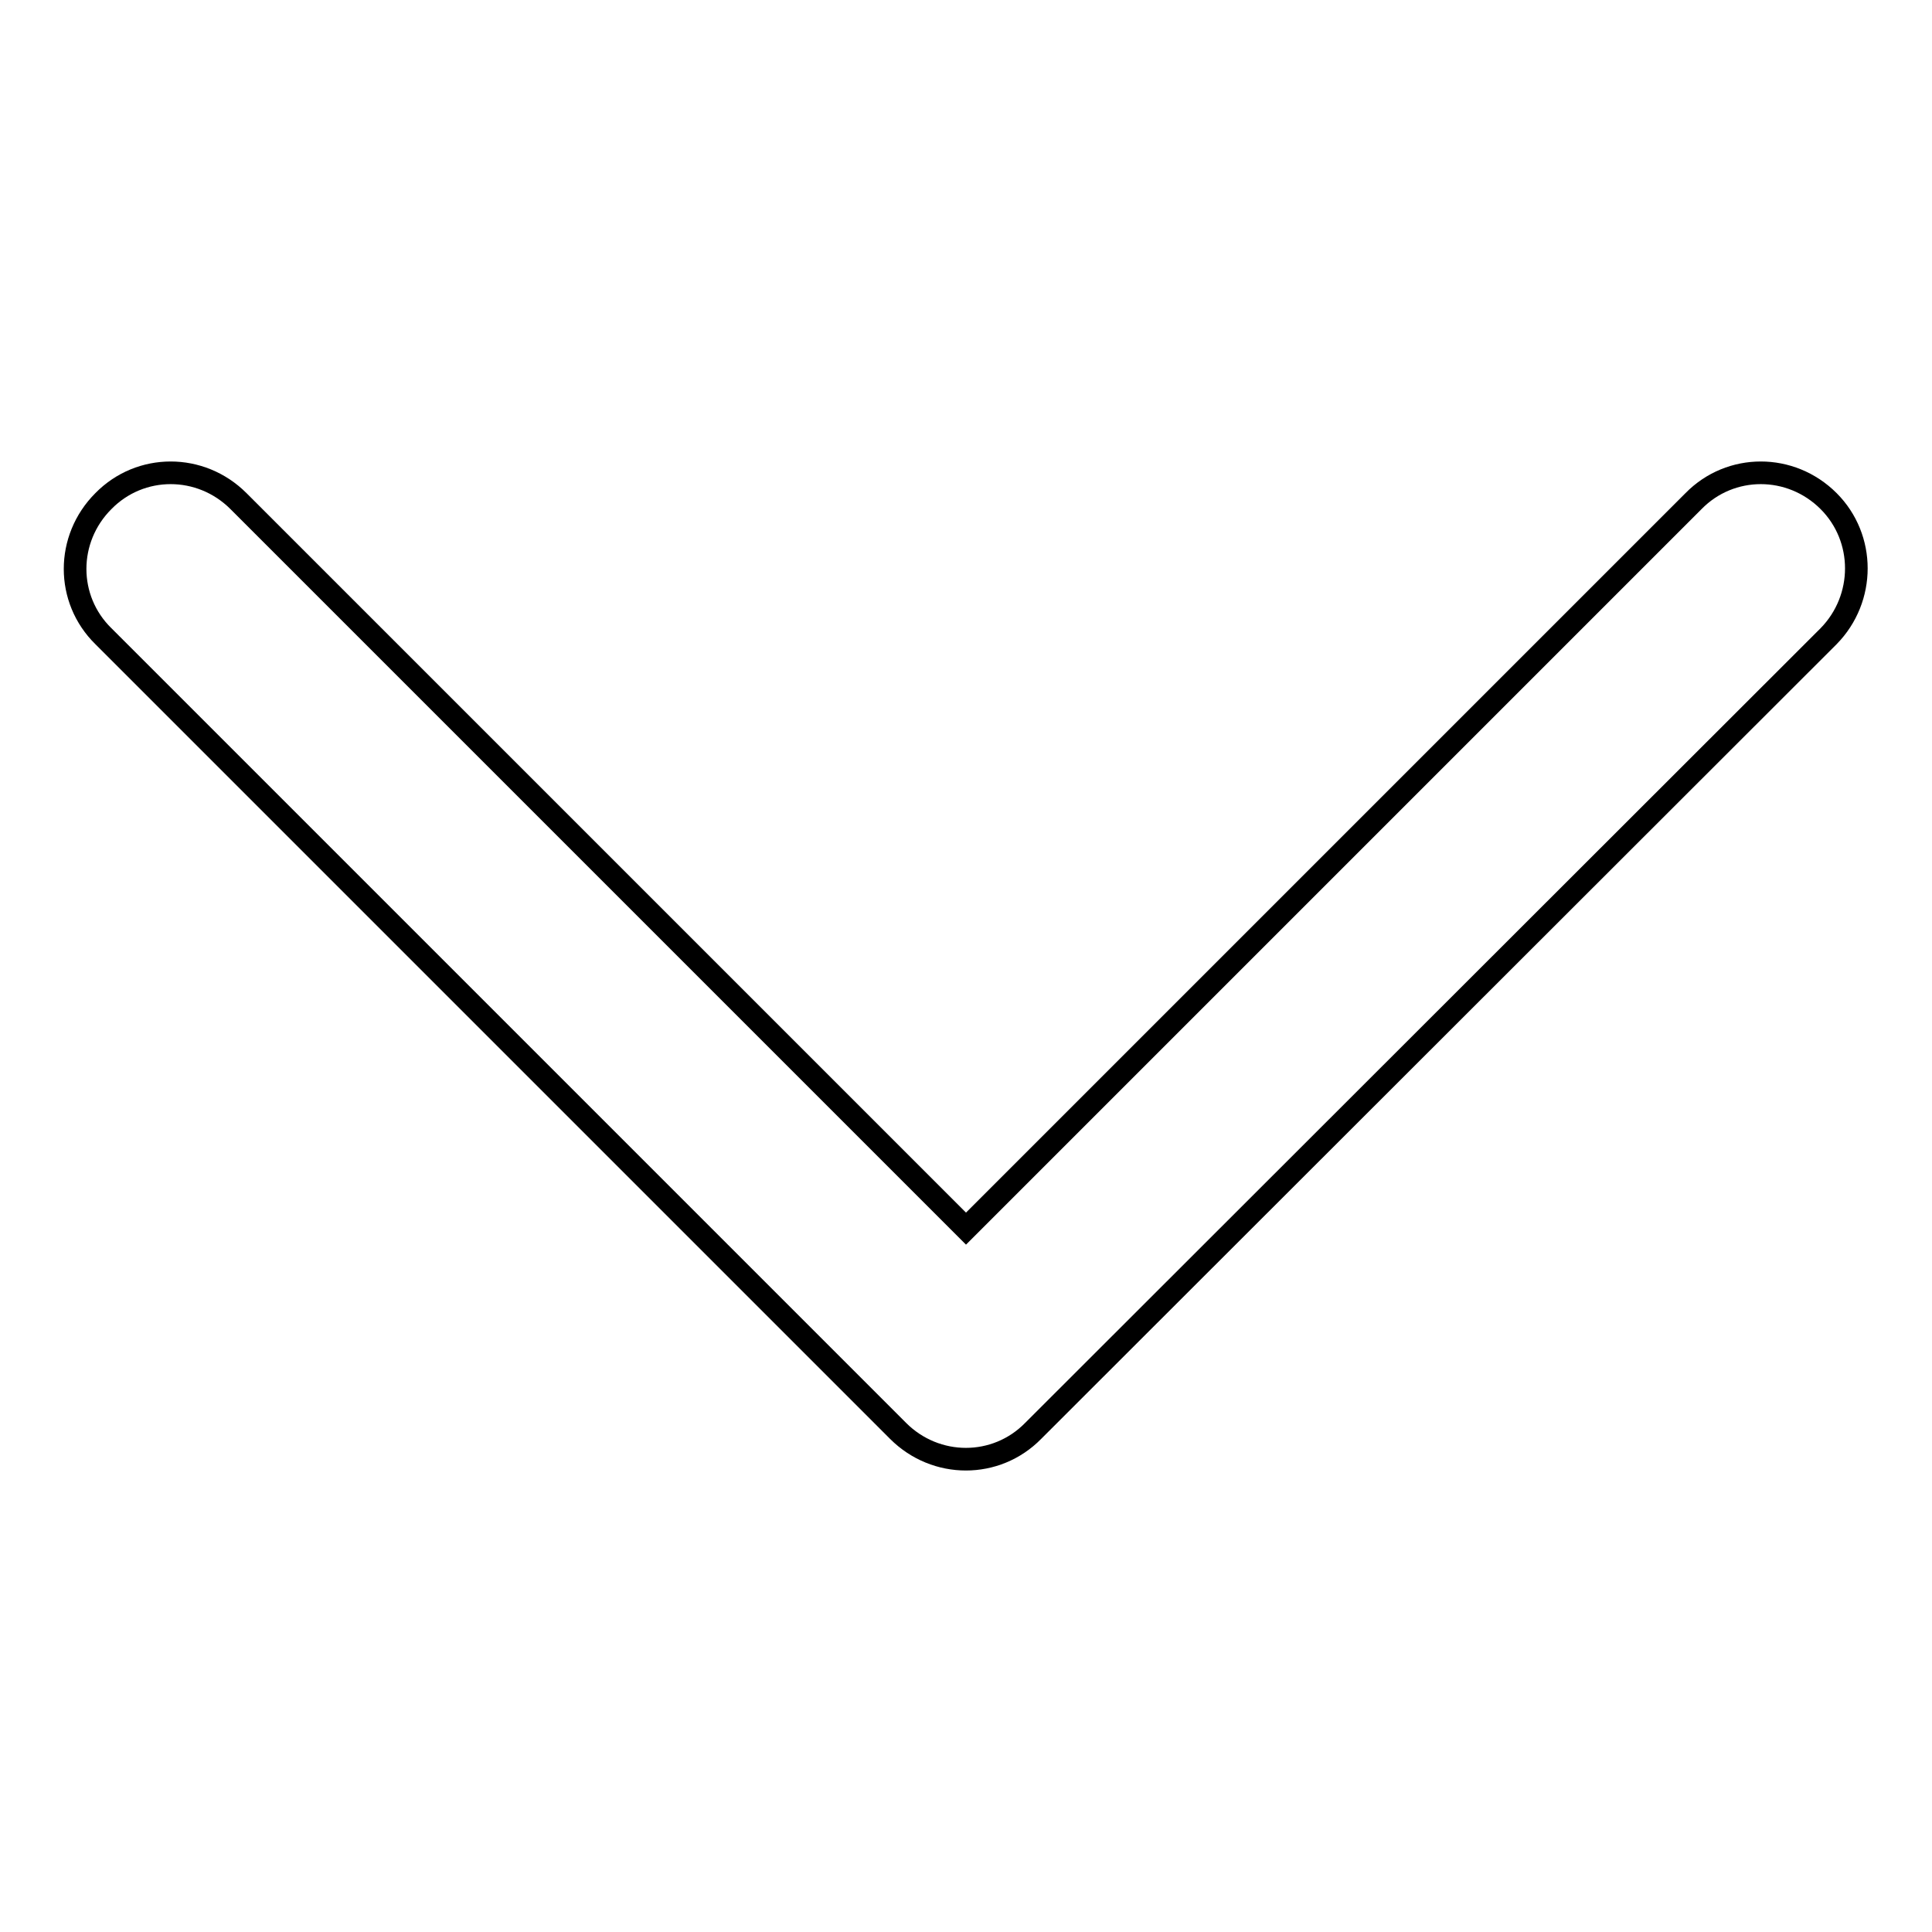 <?xml version="1.0" encoding="utf-8"?>
<!-- Svg Vector Icons : http://www.onlinewebfonts.com/icon -->
<!DOCTYPE svg PUBLIC "-//W3C//DTD SVG 1.1//EN" "http://www.w3.org/Graphics/SVG/1.1/DTD/svg11.dtd">
<svg version="1.1" xmlns="http://www.w3.org/2000/svg" xmlns:xlink="http://www.w3.org/1999/xlink" x="0px" y="0px" viewBox="0 0 256 256" enable-background="new 0 0 256 256" xml:space="preserve">
<g><g><path stroke-width="3" fill-opacity="0" stroke="#000000"  d="M242.3,66.4c-5-5-13-5-17.9,0L128,162.8L31.6,66.4c-5-5-13-5-17.9,0c-5,5-5,13,0,17.9L119,189.6c5,5,13,5,17.9,0c0,0,0,0,0,0c0,0,0,0,0,0L242.3,84.3C247.2,79.3,247.2,71.3,242.3,66.4z"/></g></g>
</svg>